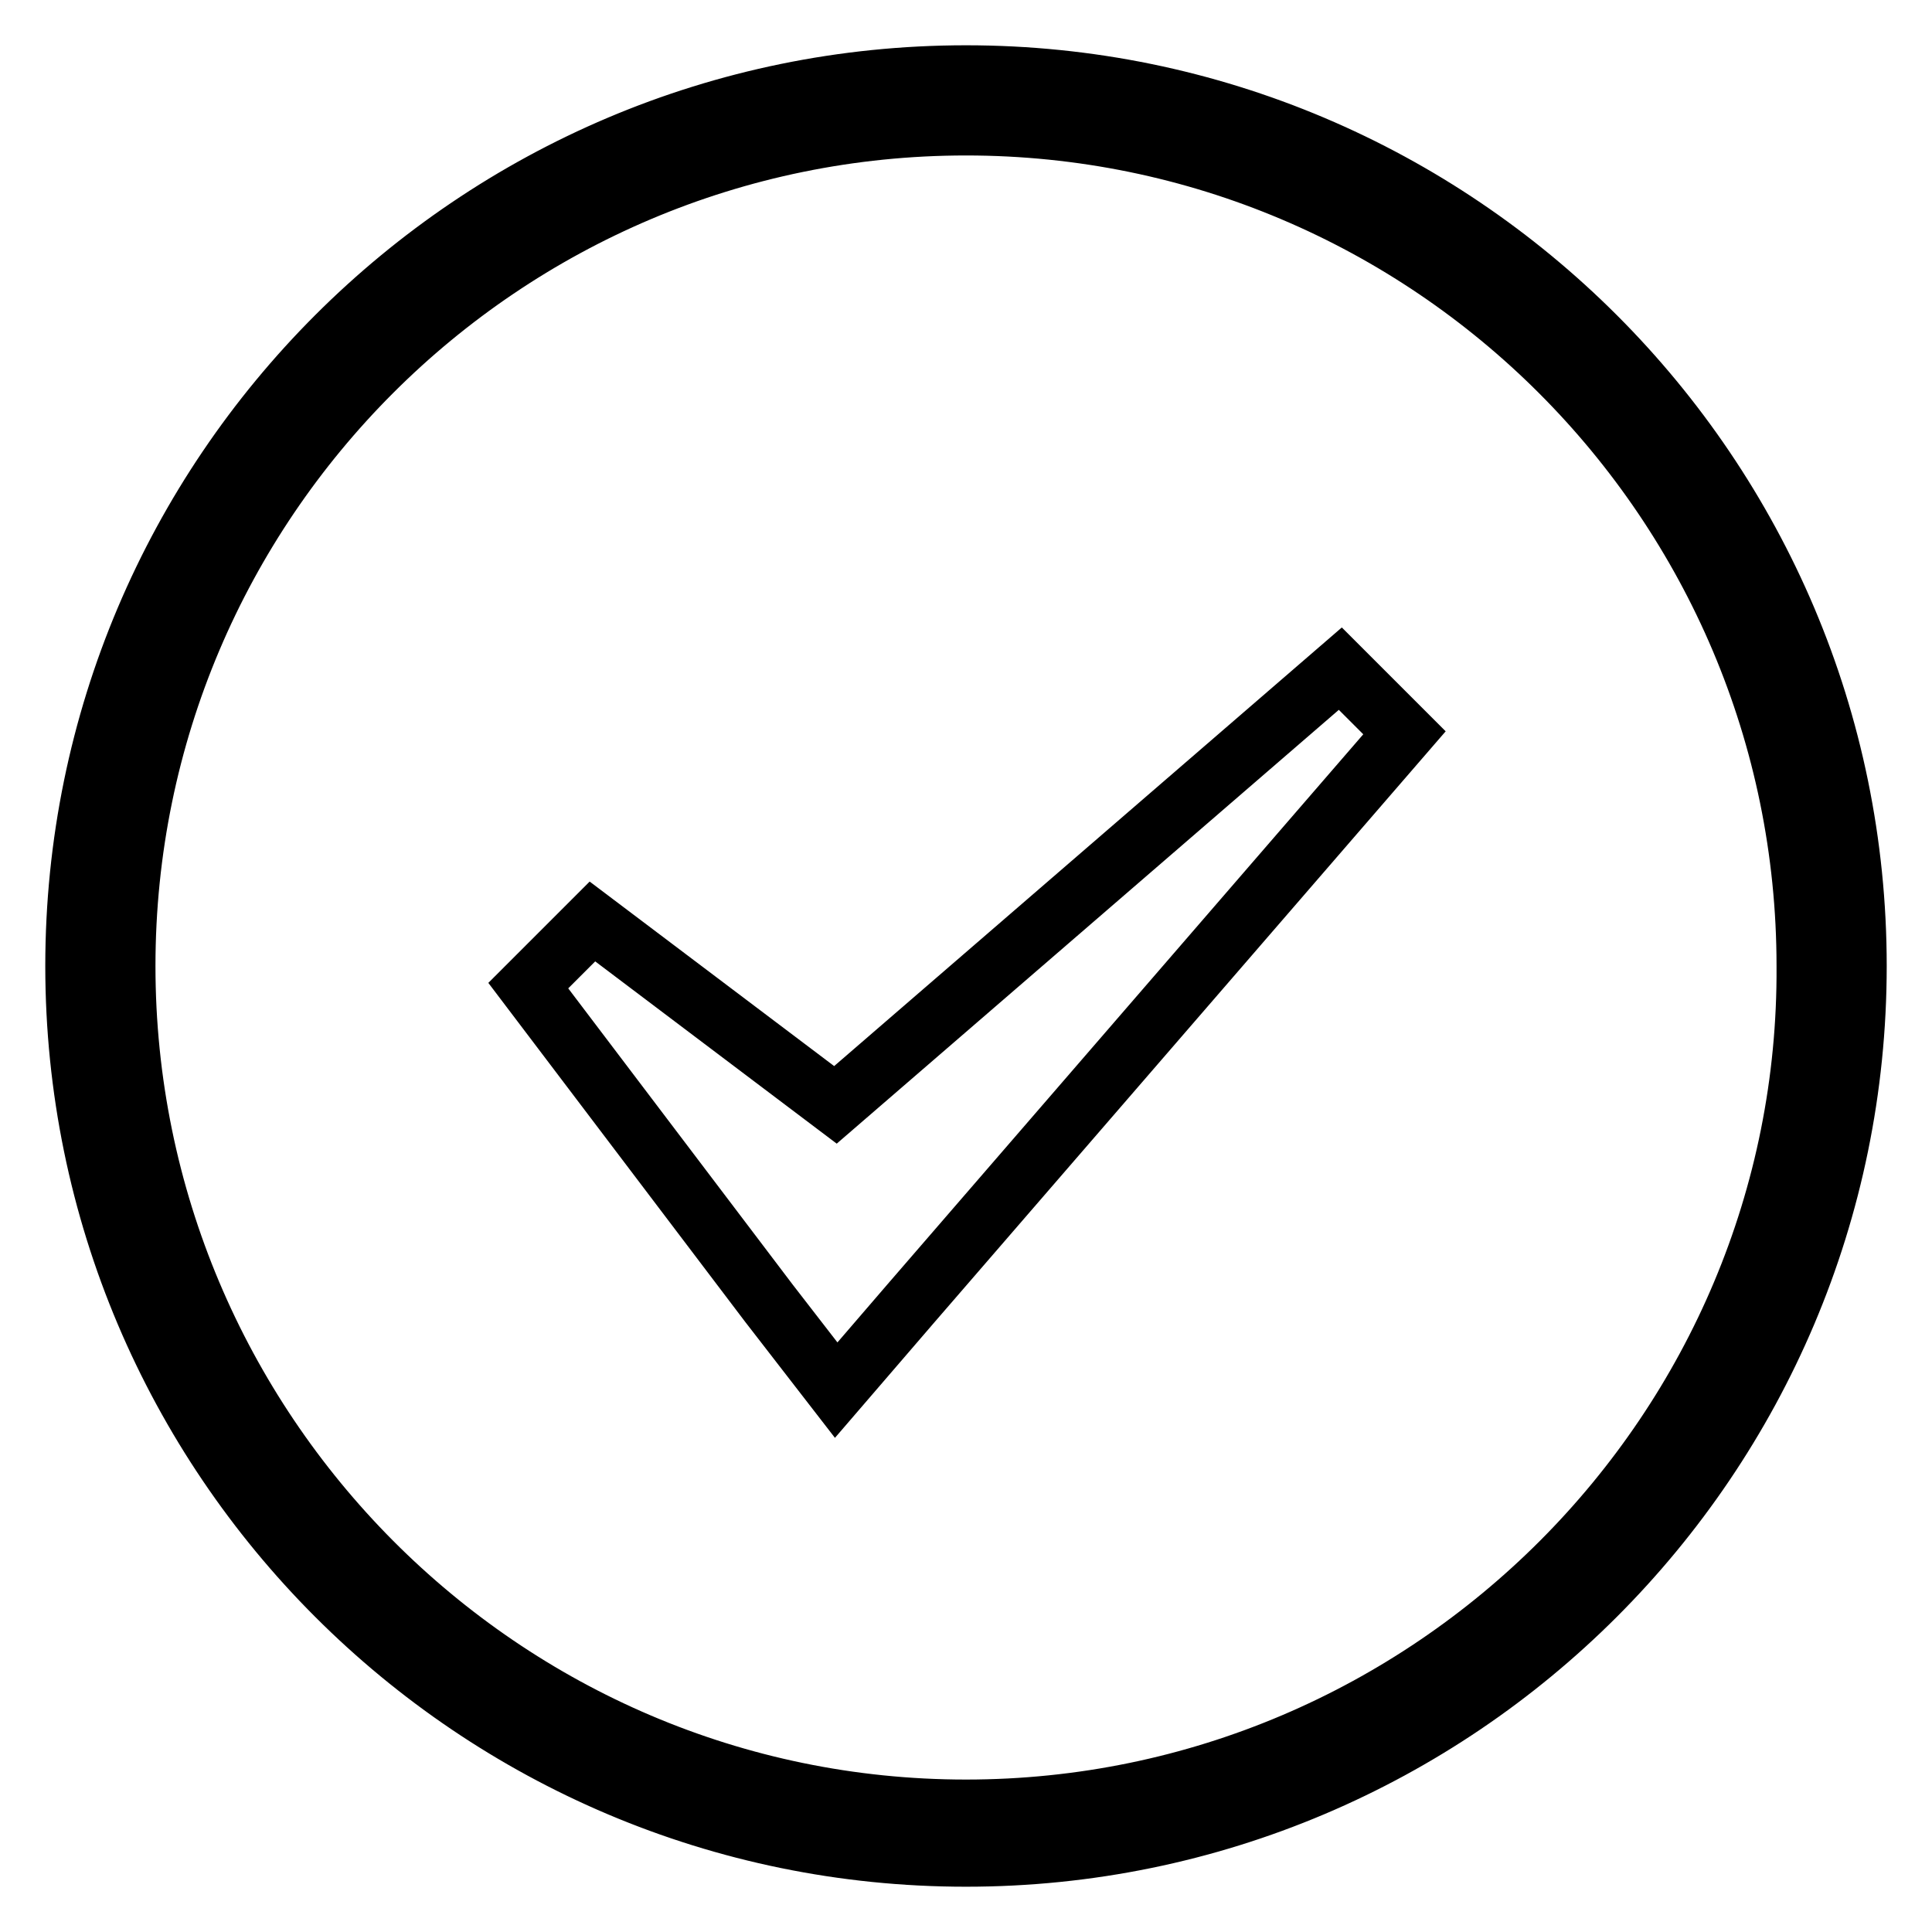 <?xml version="1.0" encoding="utf-8"?>
<!-- Svg Vector Icons : http://www.onlinewebfonts.com/icon -->
<!DOCTYPE svg PUBLIC "-//W3C//DTD SVG 1.1//EN" "http://www.w3.org/Graphics/SVG/1.1/DTD/svg11.dtd">
<svg version="1.1" xmlns="http://www.w3.org/2000/svg" xmlns:xlink="http://www.w3.org/1999/xlink" x="0px" y="0px" viewBox="0 0 256 256" enable-background="new 0 0 256 256" xml:space="preserve">
<g> <path stroke-width="8" fill-opacity="0" stroke="#000000"  d="M128,10C62.9,10,10,62.9,10,128c0,65.1,52.9,118,118,118c65.1,0,118-52.9,118-118C246,62.9,193.1,10,128,10 z M128,239.8c-61.5,0-111.4-50.3-111.4-111.8c0-61.5,50-111.4,111.4-111.4c61.5,0,111.4,50,111.4,111.4 C239.8,189.5,189.5,239.8,128,239.8z M177.6,88.6l8.5,8.5l-65.4,75.6l-9.9,11.5l-8.9-11.5l-31.9-42.1l8.5-8.5l32.2,24.3L177.6,88.6 L177.6,88.6z"/></g>
</svg>